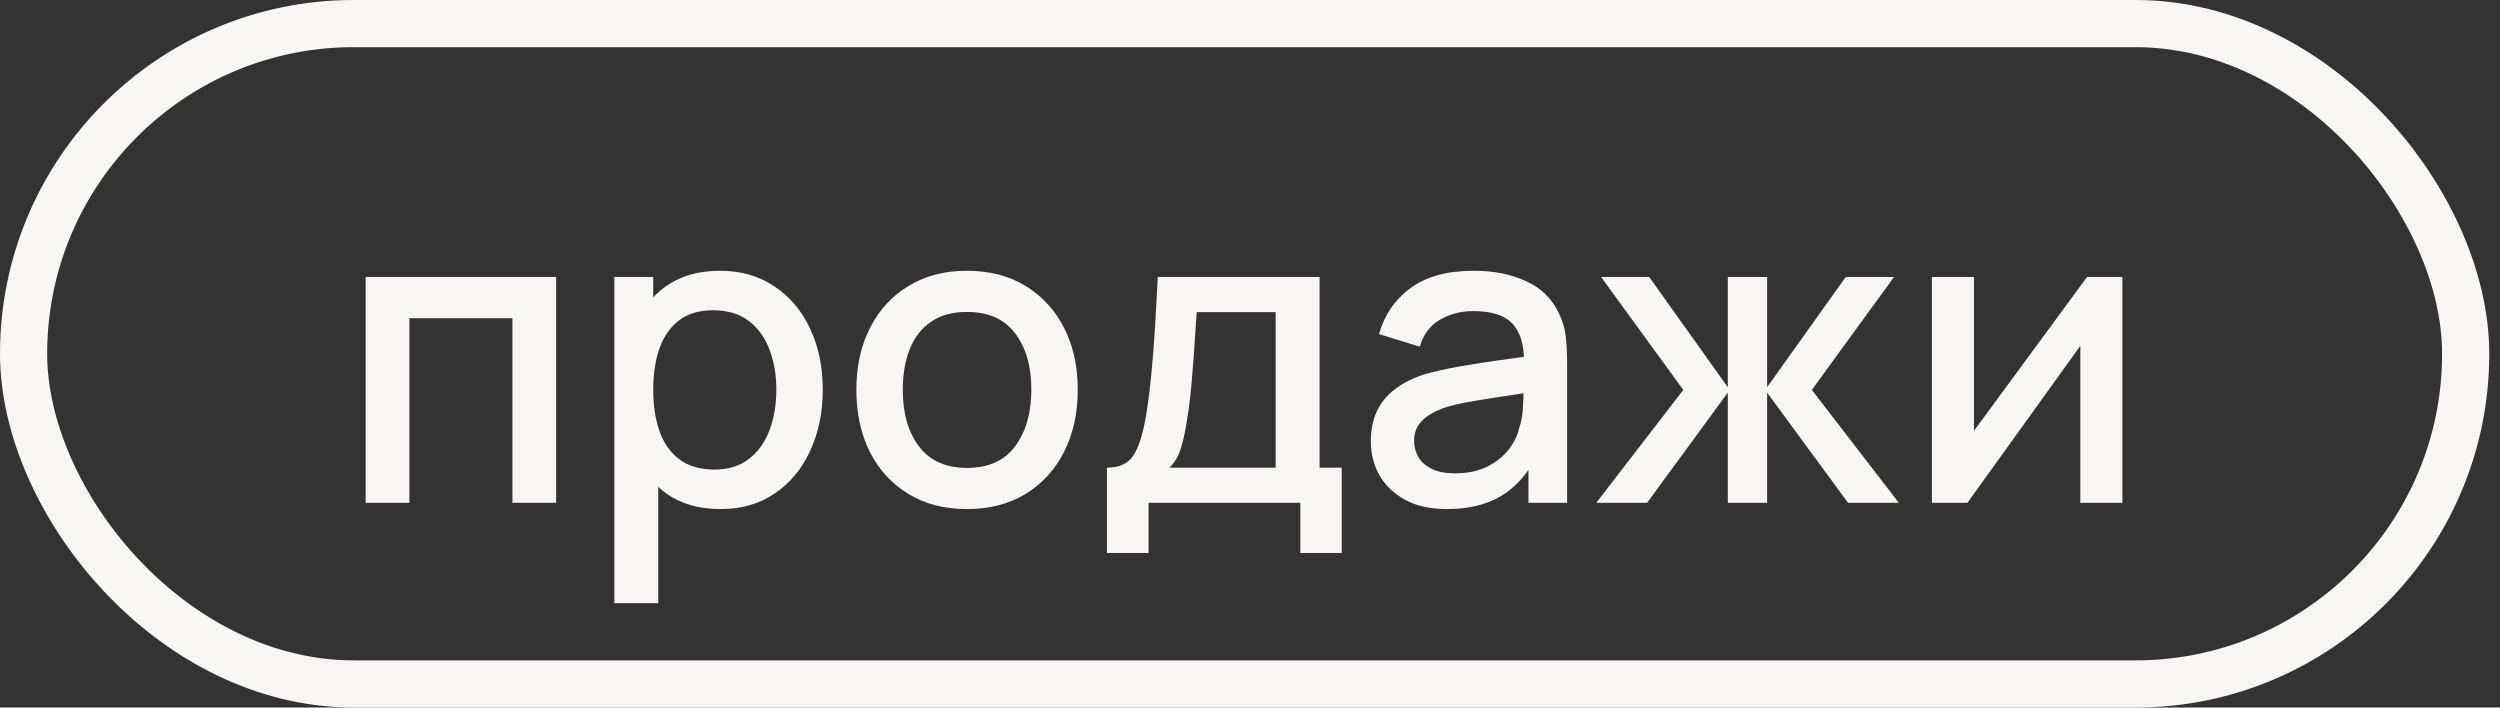 <?xml version="1.0" encoding="UTF-8"?> <svg xmlns="http://www.w3.org/2000/svg" width="106" height="30" viewBox="0 0 106 30" fill="none"><rect x="0" y="0" width="106" height="30" fill="#333333" stroke="none"/><rect x="1" y="1" width="103.545" height="28" rx="14" stroke="#F7F6F3" stroke-width="2"></rect><path d="M15.505 21.318V11.746H23.58V21.318H21.727V13.492H17.358V21.318H15.505ZM30.551 21.584C29.635 21.584 28.866 21.363 28.246 20.919C27.626 20.47 27.156 19.865 26.837 19.102C26.518 18.34 26.358 17.48 26.358 16.523C26.358 15.566 26.515 14.706 26.828 13.944C27.147 13.181 27.614 12.582 28.228 12.145C28.849 11.701 29.611 11.48 30.515 11.48C31.413 11.48 32.187 11.701 32.837 12.145C33.493 12.582 33.999 13.181 34.353 13.944C34.708 14.7 34.885 15.56 34.885 16.523C34.885 17.48 34.708 18.343 34.353 19.111C34.005 19.874 33.505 20.476 32.855 20.919C32.211 21.363 31.443 21.584 30.551 21.584ZM26.048 25.573V11.746H27.697V18.633H27.909V25.573H26.048ZM30.294 19.909C30.884 19.909 31.372 19.758 31.756 19.457C32.146 19.156 32.436 18.751 32.625 18.243C32.82 17.729 32.917 17.155 32.917 16.523C32.917 15.897 32.82 15.329 32.625 14.821C32.436 14.313 32.143 13.908 31.747 13.607C31.351 13.306 30.846 13.155 30.232 13.155C29.652 13.155 29.174 13.297 28.796 13.58C28.423 13.864 28.146 14.26 27.962 14.768C27.785 15.276 27.697 15.861 27.697 16.523C27.697 17.185 27.785 17.77 27.962 18.278C28.14 18.786 28.42 19.185 28.805 19.475C29.189 19.764 29.685 19.909 30.294 19.909ZM40.999 21.584C40.042 21.584 39.212 21.369 38.508 20.937C37.805 20.506 37.261 19.912 36.877 19.156C36.499 18.393 36.31 17.516 36.31 16.523C36.31 15.524 36.505 14.647 36.895 13.891C37.285 13.128 37.832 12.537 38.535 12.118C39.238 11.692 40.059 11.48 40.999 11.48C41.956 11.48 42.786 11.695 43.49 12.127C44.193 12.558 44.736 13.152 45.121 13.908C45.505 14.665 45.697 15.536 45.697 16.523C45.697 17.522 45.502 18.402 45.112 19.165C44.728 19.921 44.184 20.515 43.481 20.946C42.778 21.372 41.95 21.584 40.999 21.584ZM40.999 19.838C41.915 19.838 42.597 19.531 43.047 18.916C43.502 18.296 43.729 17.498 43.729 16.523C43.729 15.524 43.499 14.727 43.038 14.13C42.583 13.527 41.903 13.226 40.999 13.226C40.379 13.226 39.867 13.368 39.466 13.651C39.064 13.929 38.765 14.316 38.57 14.812C38.375 15.303 38.278 15.873 38.278 16.523C38.278 17.528 38.508 18.331 38.969 18.934C39.43 19.537 40.107 19.838 40.999 19.838ZM46.935 23.446V19.829C47.461 19.829 47.837 19.655 48.061 19.306C48.292 18.952 48.475 18.352 48.611 17.507C48.693 16.993 48.761 16.446 48.815 15.867C48.874 15.288 48.924 14.662 48.965 13.988C49.007 13.309 49.048 12.561 49.089 11.746H55.95V19.829H56.889V23.446H55.134V21.318H48.699V23.446H46.935ZM49.586 19.829H54.088V13.235H50.738C50.714 13.625 50.688 14.027 50.658 14.44C50.635 14.854 50.605 15.264 50.569 15.672C50.54 16.08 50.505 16.47 50.463 16.842C50.422 17.215 50.374 17.551 50.321 17.853C50.251 18.32 50.165 18.709 50.064 19.023C49.97 19.336 49.81 19.605 49.586 19.829ZM61.358 21.584C60.649 21.584 60.055 21.454 59.577 21.194C59.098 20.928 58.735 20.58 58.486 20.148C58.244 19.711 58.123 19.232 58.123 18.712C58.123 18.228 58.209 17.802 58.38 17.436C58.551 17.07 58.806 16.759 59.142 16.505C59.479 16.245 59.893 16.036 60.383 15.876C60.809 15.752 61.29 15.643 61.828 15.548C62.366 15.454 62.93 15.365 63.521 15.282C64.118 15.2 64.709 15.117 65.294 15.034L64.62 15.406C64.632 14.656 64.472 14.1 64.141 13.74C63.816 13.374 63.255 13.19 62.457 13.19C61.955 13.19 61.494 13.309 61.075 13.545C60.655 13.775 60.363 14.159 60.197 14.697L58.469 14.165C58.705 13.344 59.154 12.691 59.816 12.207C60.484 11.722 61.37 11.48 62.475 11.48C63.332 11.48 64.076 11.627 64.709 11.923C65.347 12.212 65.814 12.673 66.109 13.306C66.263 13.619 66.357 13.95 66.393 14.298C66.428 14.647 66.446 15.022 66.446 15.424V21.318H64.806V19.129L65.125 19.413C64.729 20.145 64.224 20.692 63.61 21.052C63.001 21.407 62.251 21.584 61.358 21.584ZM61.686 20.069C62.212 20.069 62.664 19.977 63.042 19.794C63.42 19.605 63.725 19.365 63.955 19.076C64.186 18.786 64.336 18.485 64.407 18.172C64.508 17.888 64.564 17.569 64.576 17.215C64.594 16.86 64.602 16.576 64.602 16.364L65.205 16.585C64.62 16.674 64.088 16.754 63.61 16.825C63.131 16.895 62.697 16.966 62.307 17.037C61.923 17.102 61.58 17.182 61.279 17.276C61.024 17.365 60.797 17.471 60.596 17.596C60.401 17.72 60.244 17.87 60.126 18.048C60.014 18.225 59.958 18.441 59.958 18.695C59.958 18.943 60.02 19.173 60.144 19.386C60.268 19.593 60.457 19.758 60.711 19.883C60.965 20.006 61.29 20.069 61.686 20.069ZM67.684 21.318L71.371 16.532L67.888 11.746H69.927L73.259 16.417V11.746H74.926V16.417L78.258 11.746H80.306L76.822 16.532L80.51 21.318H78.356L74.926 16.647V21.318H73.259V16.647L69.838 21.318H67.684ZM89.988 11.746V21.318H88.206V14.662L83.42 21.318H81.913V11.746H83.695V18.269L88.49 11.746H89.988Z" fill="#F7F6F3"></path></svg> 